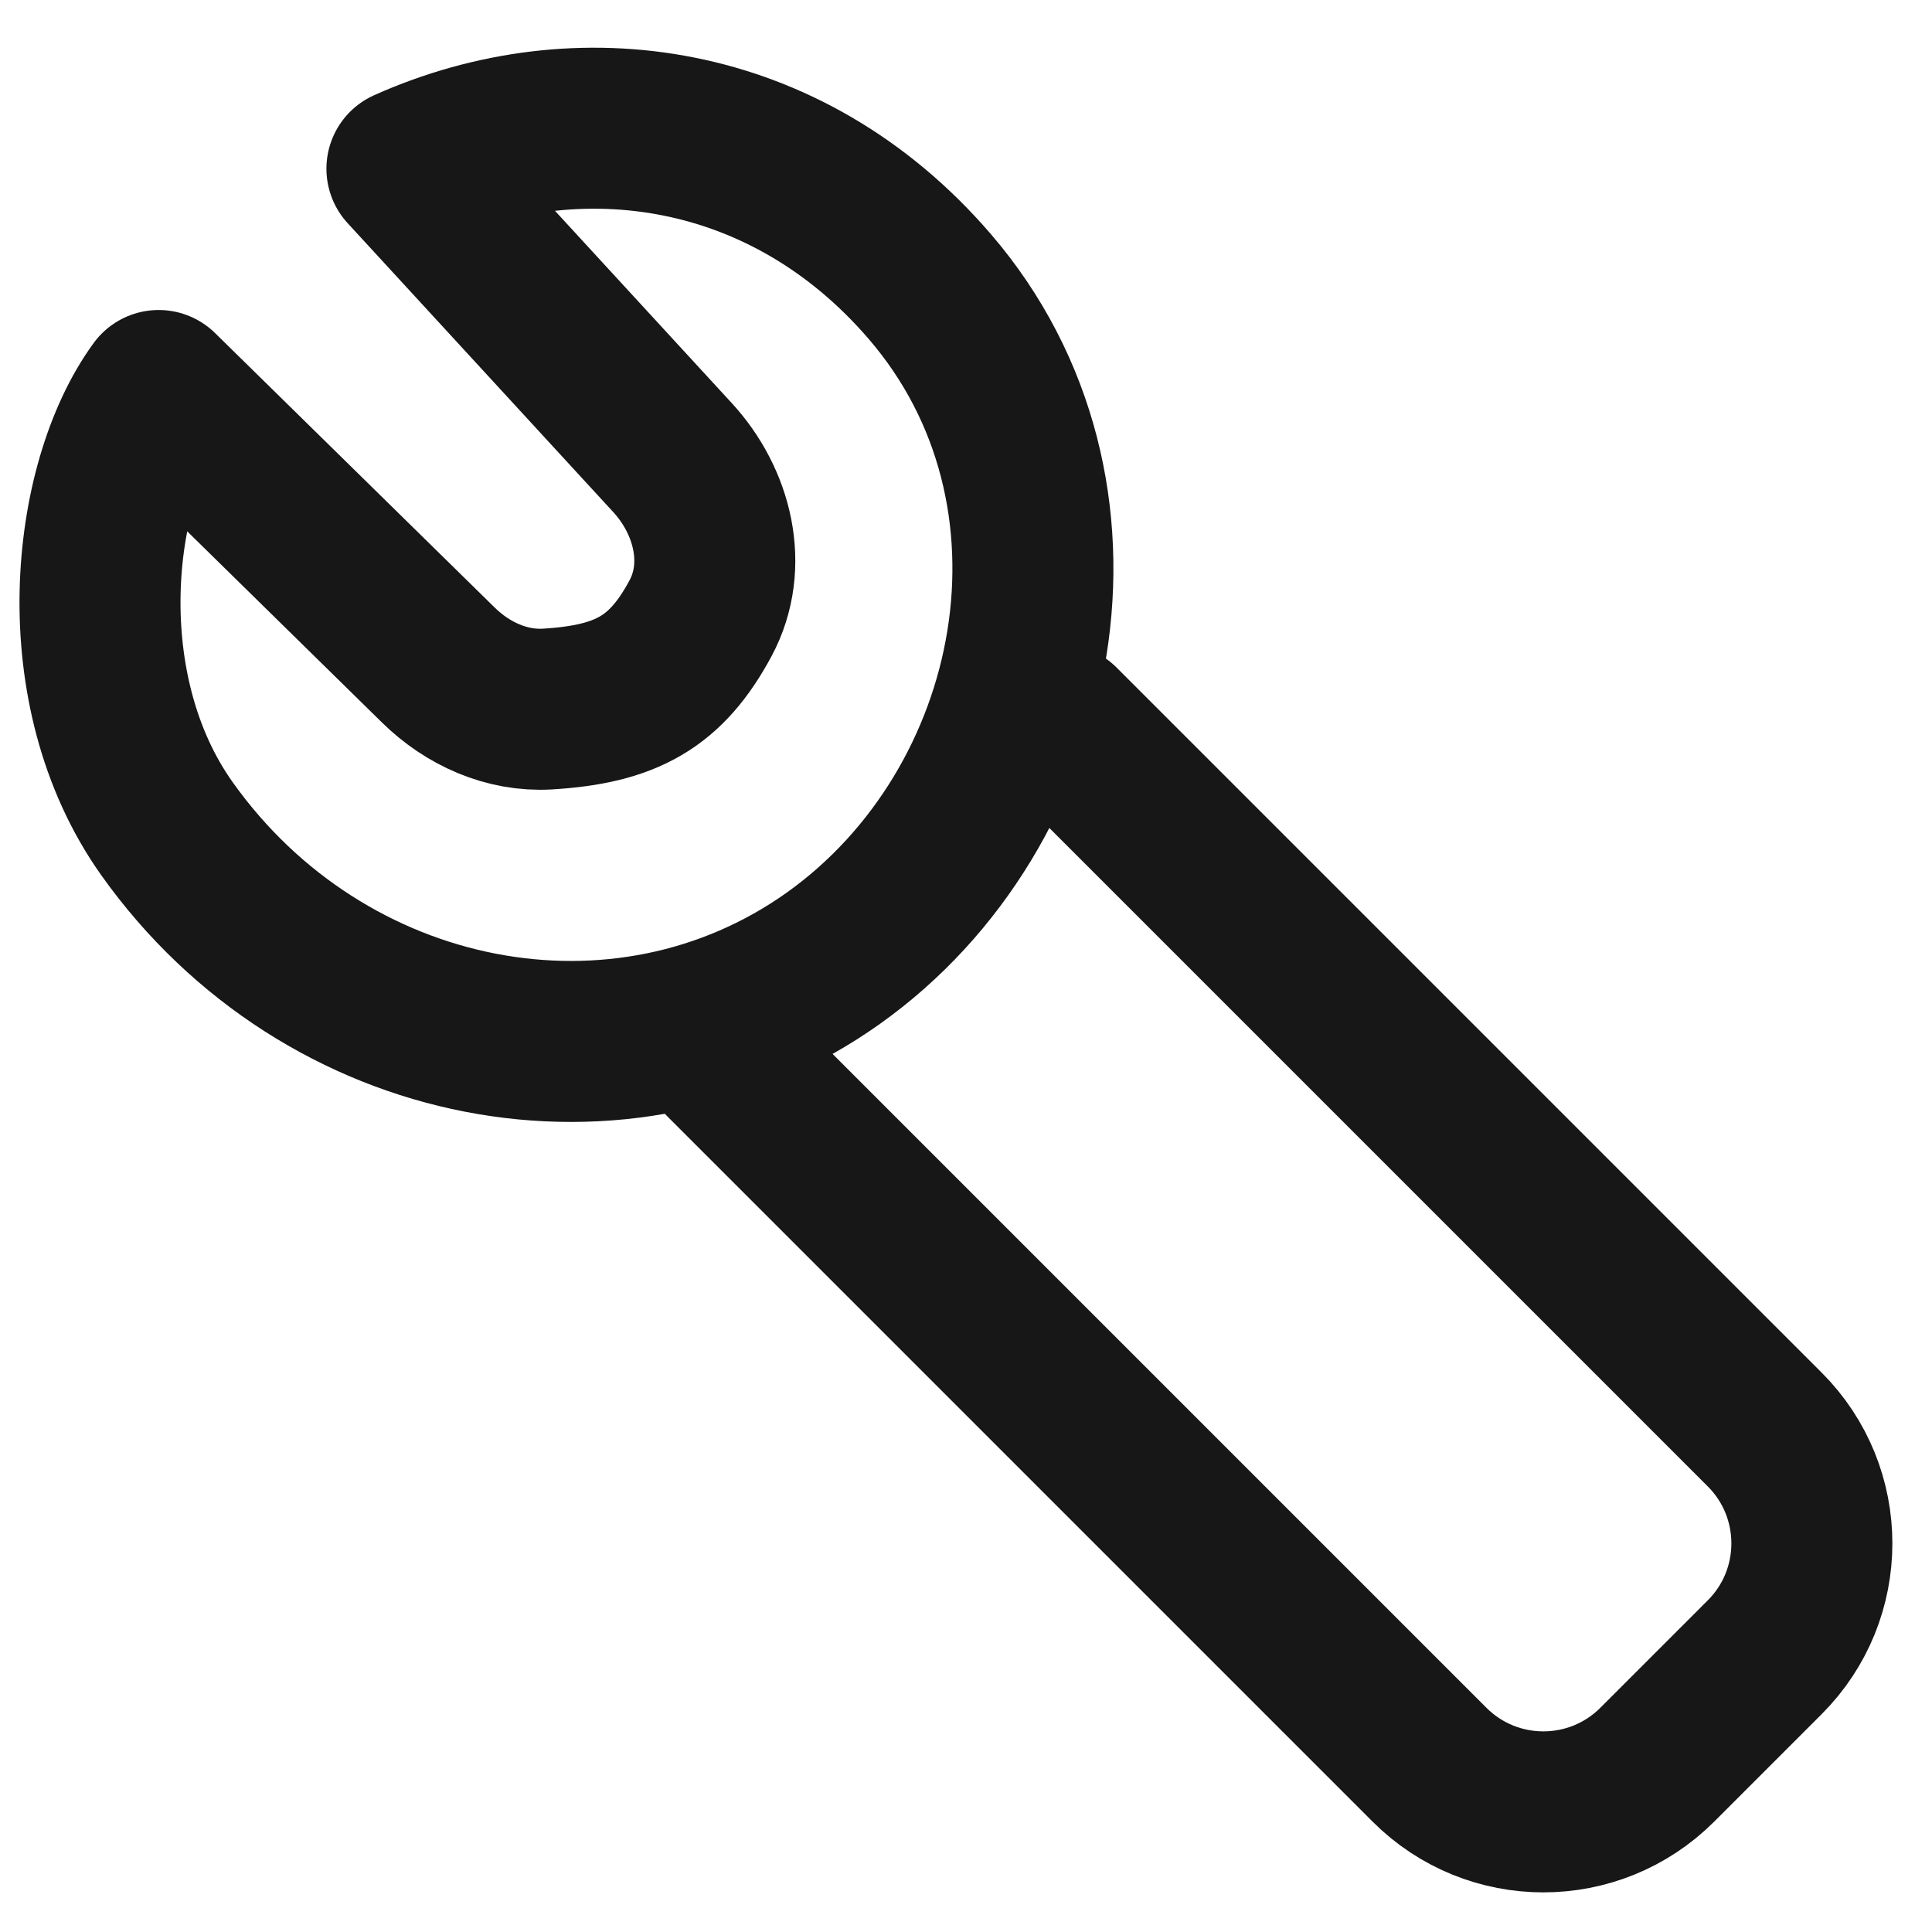<svg width="24" height="24" viewBox="0 0 24 24" fill="none" xmlns="http://www.w3.org/2000/svg">
<g clip-path="url(#clip0_365_3176)">
<path d="M13.164 9L21.922 17.758C22.703 18.539 22.703 19.806 21.922 20.587L20.587 21.922C19.805 22.703 18.539 22.703 17.758 21.922L9 13.164" stroke="#171717" stroke-width="2" stroke-linecap="round" stroke-linejoin="round"/>
<path d="M10.353 11.903C7.737 13.764 4.031 13.045 2.076 10.297C0.848 8.572 1.119 6.018 1.971 4.851L5.447 8.263C5.809 8.618 6.294 8.838 6.801 8.808C7.781 8.749 8.277 8.472 8.703 7.679C9.053 7.026 8.855 6.228 8.353 5.683L5.055 2.096C7.18 1.144 9.772 1.495 11.548 3.557C13.749 6.112 12.968 10.041 10.353 11.903Z" stroke="#171717" stroke-width="2" stroke-linecap="round" stroke-linejoin="round"/>
</g>
<defs>
<clipPath id="clip0_365_3176">
<rect width="24" height="24" fill="white"/>
</clipPath>
</defs>
</svg>
